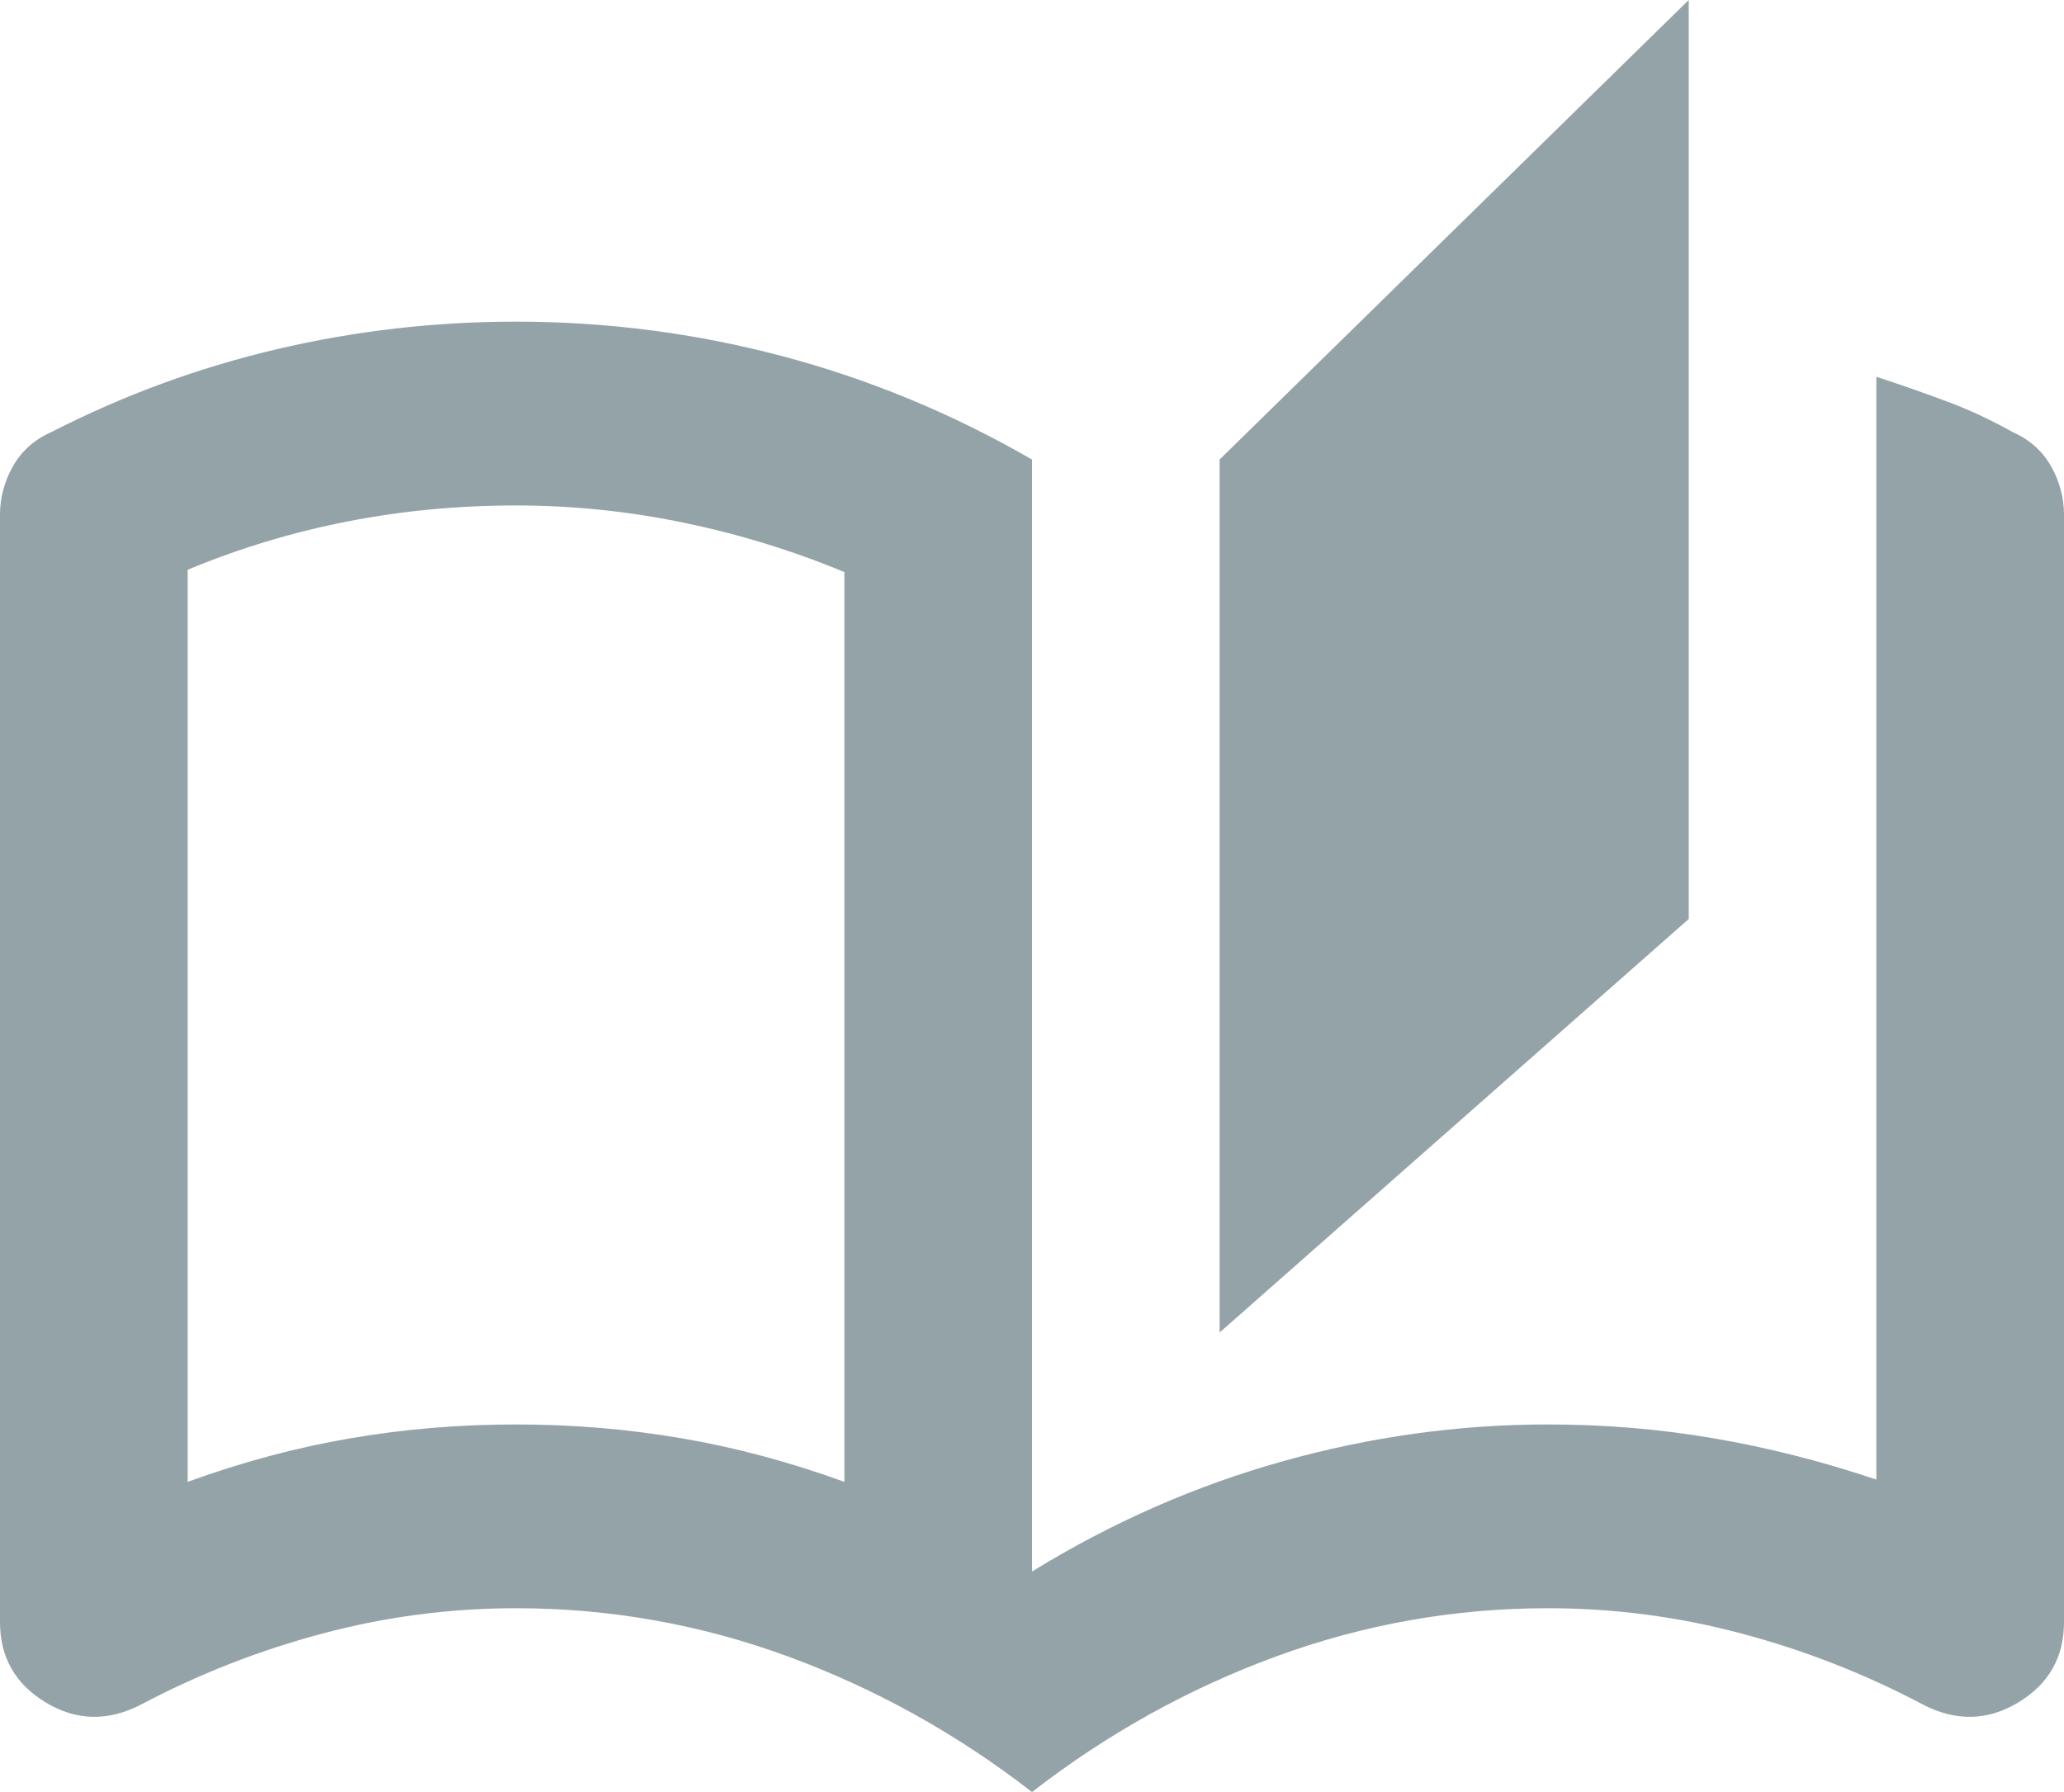 <svg width="38" height="33" viewBox="0 0 38 33" fill="none" xmlns="http://www.w3.org/2000/svg">
<path d="M19 33C17.618 31.928 16.121 31.096 14.509 30.504C12.897 29.912 11.227 29.615 9.5 29.615C8.291 29.615 7.103 29.77 5.938 30.081C4.772 30.391 3.656 30.828 2.591 31.392C1.986 31.703 1.403 31.689 0.842 31.35C0.281 31.012 0 30.518 0 29.869V9.477C0 9.167 0.079 8.871 0.237 8.588C0.396 8.306 0.633 8.095 0.95 7.954C2.274 7.277 3.656 6.769 5.095 6.431C6.535 6.092 8.003 5.923 9.5 5.923C11.17 5.923 12.803 6.135 14.401 6.558C15.999 6.981 17.532 7.615 19 8.462V28.939C20.468 28.036 22.008 27.359 23.62 26.908C25.233 26.456 26.859 26.231 28.5 26.231C29.536 26.231 30.551 26.315 31.544 26.485C32.538 26.654 33.538 26.908 34.545 27.246V6.938C34.977 7.079 35.402 7.228 35.819 7.383C36.237 7.538 36.647 7.728 37.05 7.954C37.367 8.095 37.604 8.306 37.763 8.588C37.921 8.871 38 9.167 38 9.477V29.869C38 30.518 37.719 31.012 37.158 31.35C36.597 31.689 36.014 31.703 35.409 31.392C34.344 30.828 33.228 30.391 32.062 30.081C30.897 29.77 29.709 29.615 28.5 29.615C26.773 29.615 25.103 29.912 23.491 30.504C21.879 31.096 20.382 31.928 19 33ZM22.454 24.538V8.462L31.091 0V16.923L22.454 24.538ZM15.546 27.288V10.535C14.595 10.14 13.61 9.837 12.588 9.625C11.566 9.413 10.536 9.308 9.5 9.308C8.435 9.308 7.398 9.406 6.391 9.604C5.383 9.801 4.405 10.097 3.455 10.492V27.288C4.462 26.922 5.463 26.654 6.456 26.485C7.449 26.315 8.464 26.231 9.5 26.231C10.536 26.231 11.551 26.315 12.544 26.485C13.537 26.654 14.538 26.922 15.546 27.288Z" fill="#94A3A8"/>
</svg>
